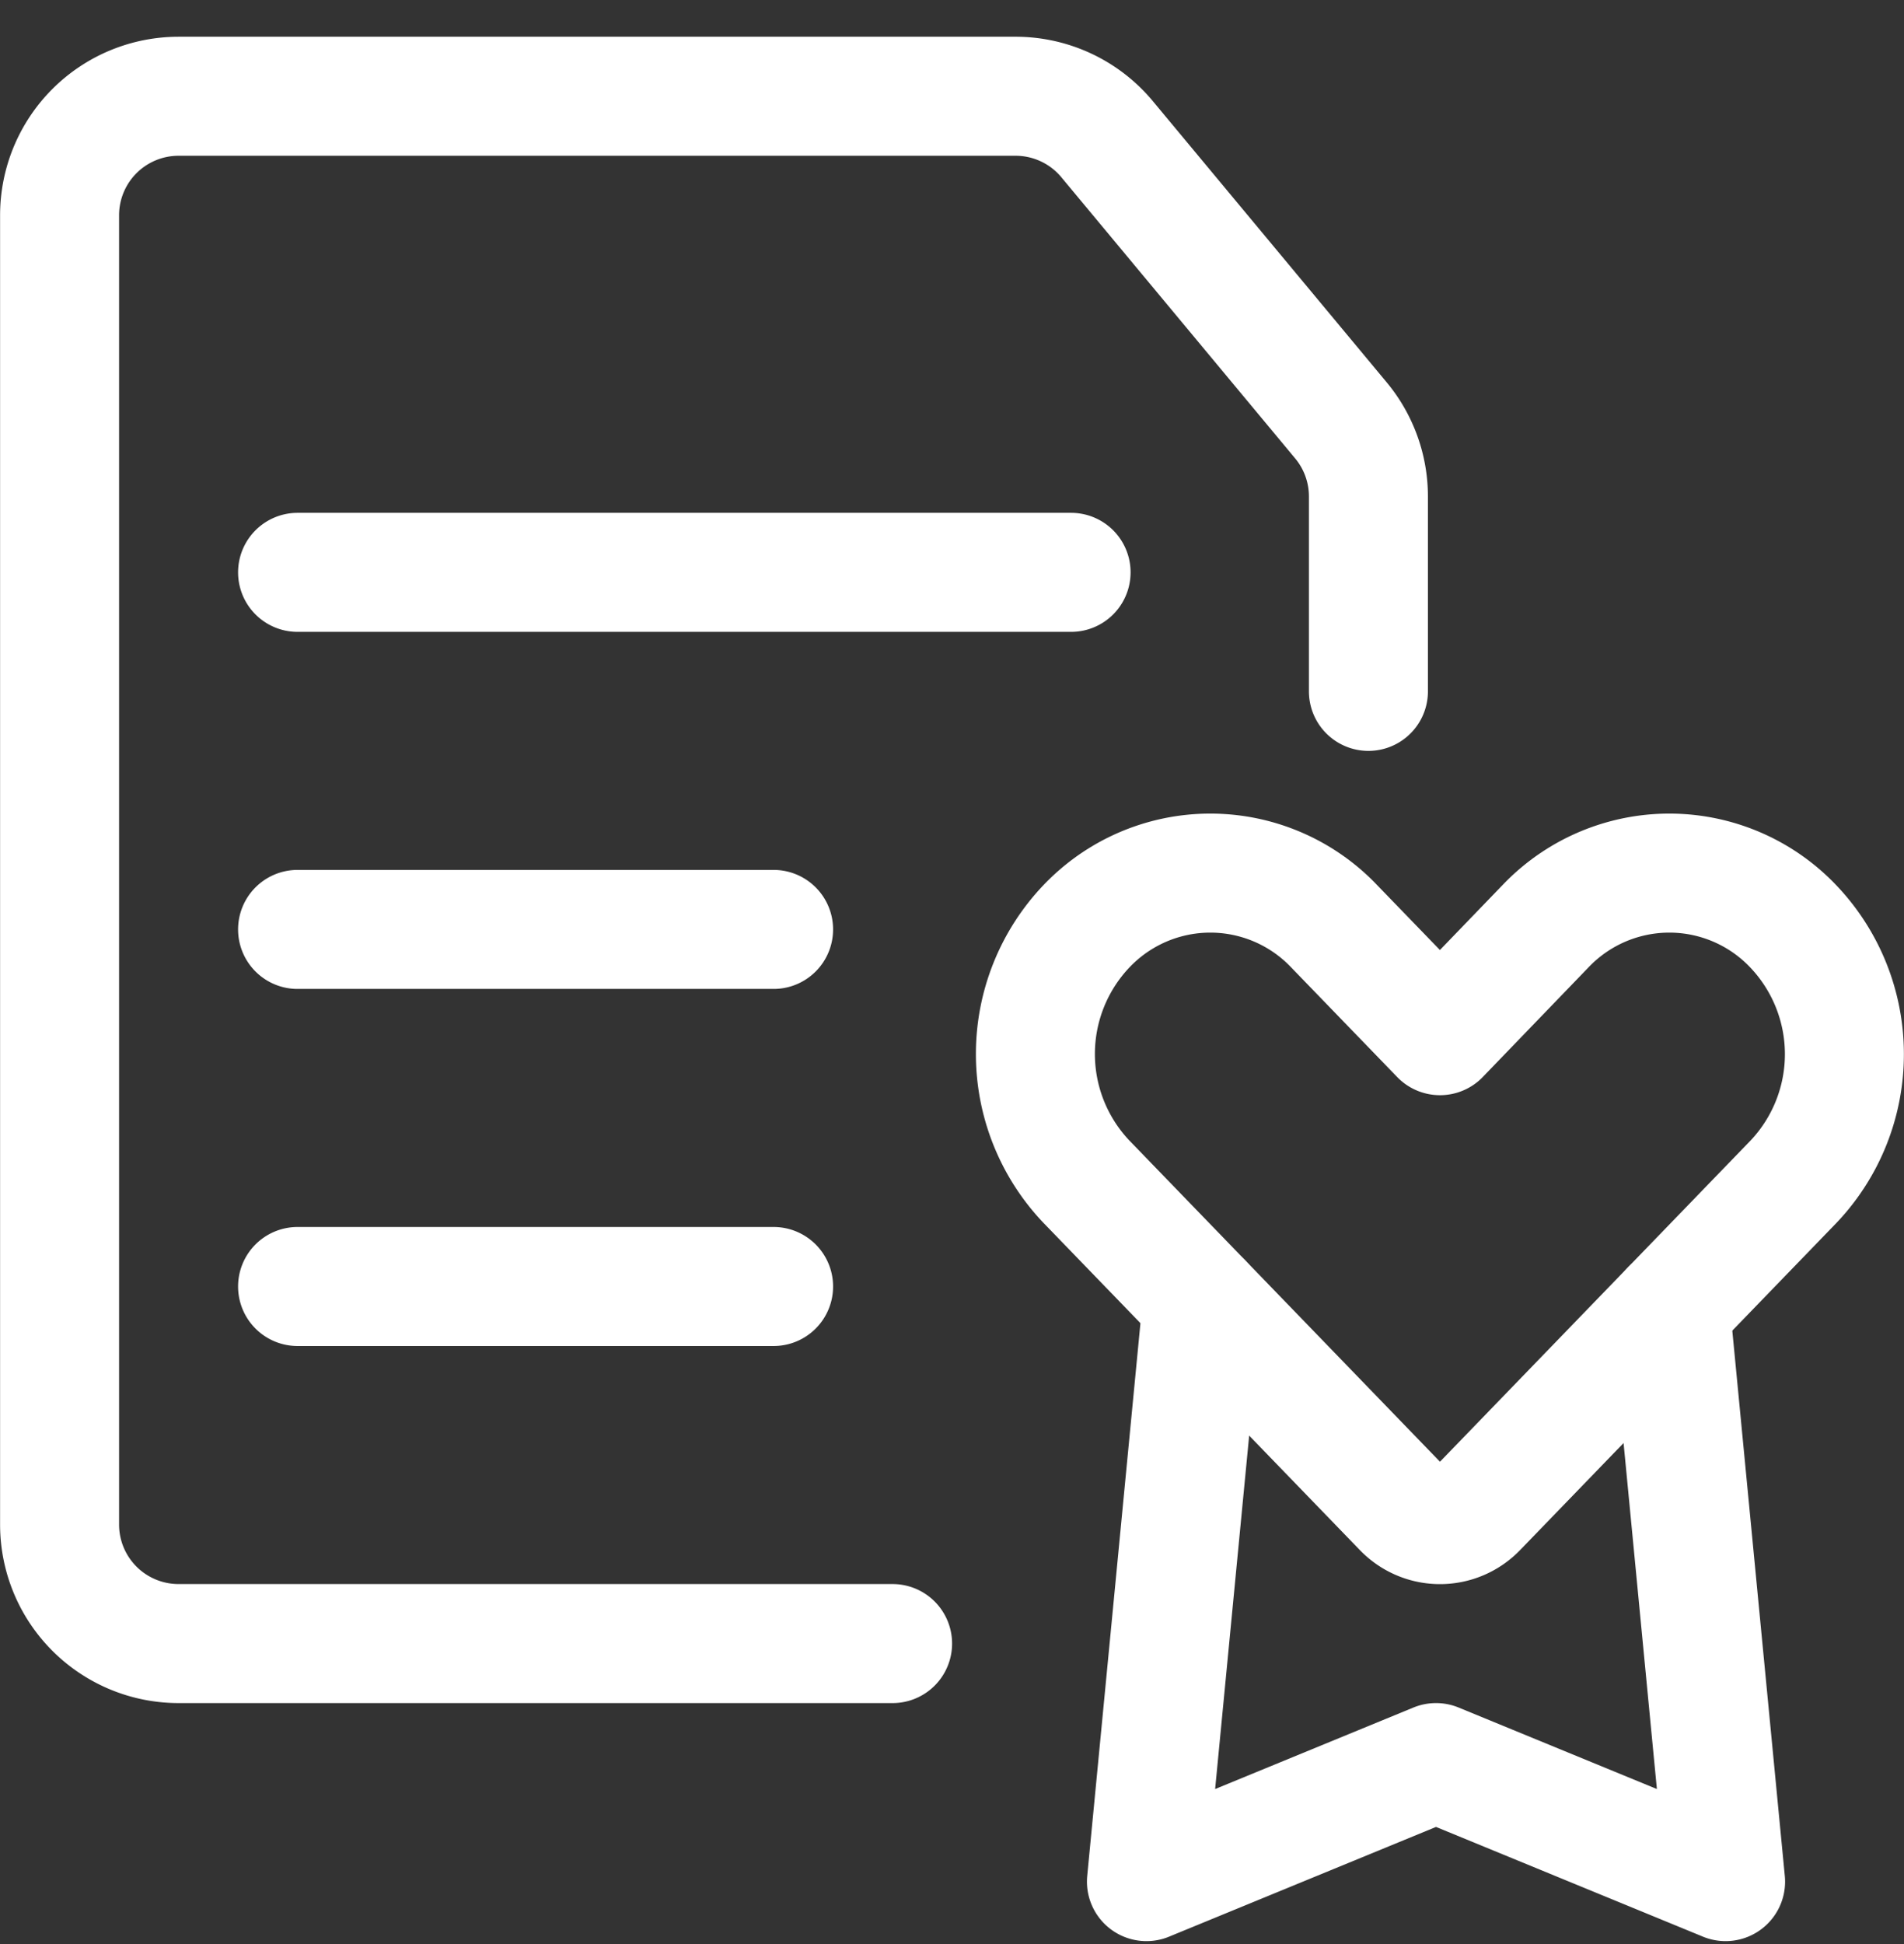 <svg width="48" height="49" fill="none" xmlns="http://www.w3.org/2000/svg"><rect width="100%" height="100%" fill="#333333" stroke="none"/><path d="M7.502 14.426h19.5M7.502 23.426h12M7.502 32.426h12M30.31 32.806l-1.408 14.62 7.3-3 7.3 3-1.39-14.432M22.502 41.426h-18a3 3 0 0 1-3-3v-33a3 3 0 0 1 3-3h21.1a3 3 0 0 1 2.306 1.08l5.894 7.086a3 3 0 0 1 .696 1.92v4.914" stroke="#fff" stroke-width="3" stroke-linecap="round" stroke-linejoin="round"/><path d="M45.202 23.342a4.308 4.308 0 0 0-6.236 0l-2.664 2.762-2.672-2.762a4.308 4.308 0 0 0-6.236 0 4.67 4.67 0 0 0 0 6.448l7.96 8.23a1.306 1.306 0 0 0 1.896 0l7.96-8.23a4.67 4.67 0 0 0-.008-6.448v0z" stroke="#fff" stroke-width="3" stroke-linecap="round" stroke-linejoin="round"/></svg>